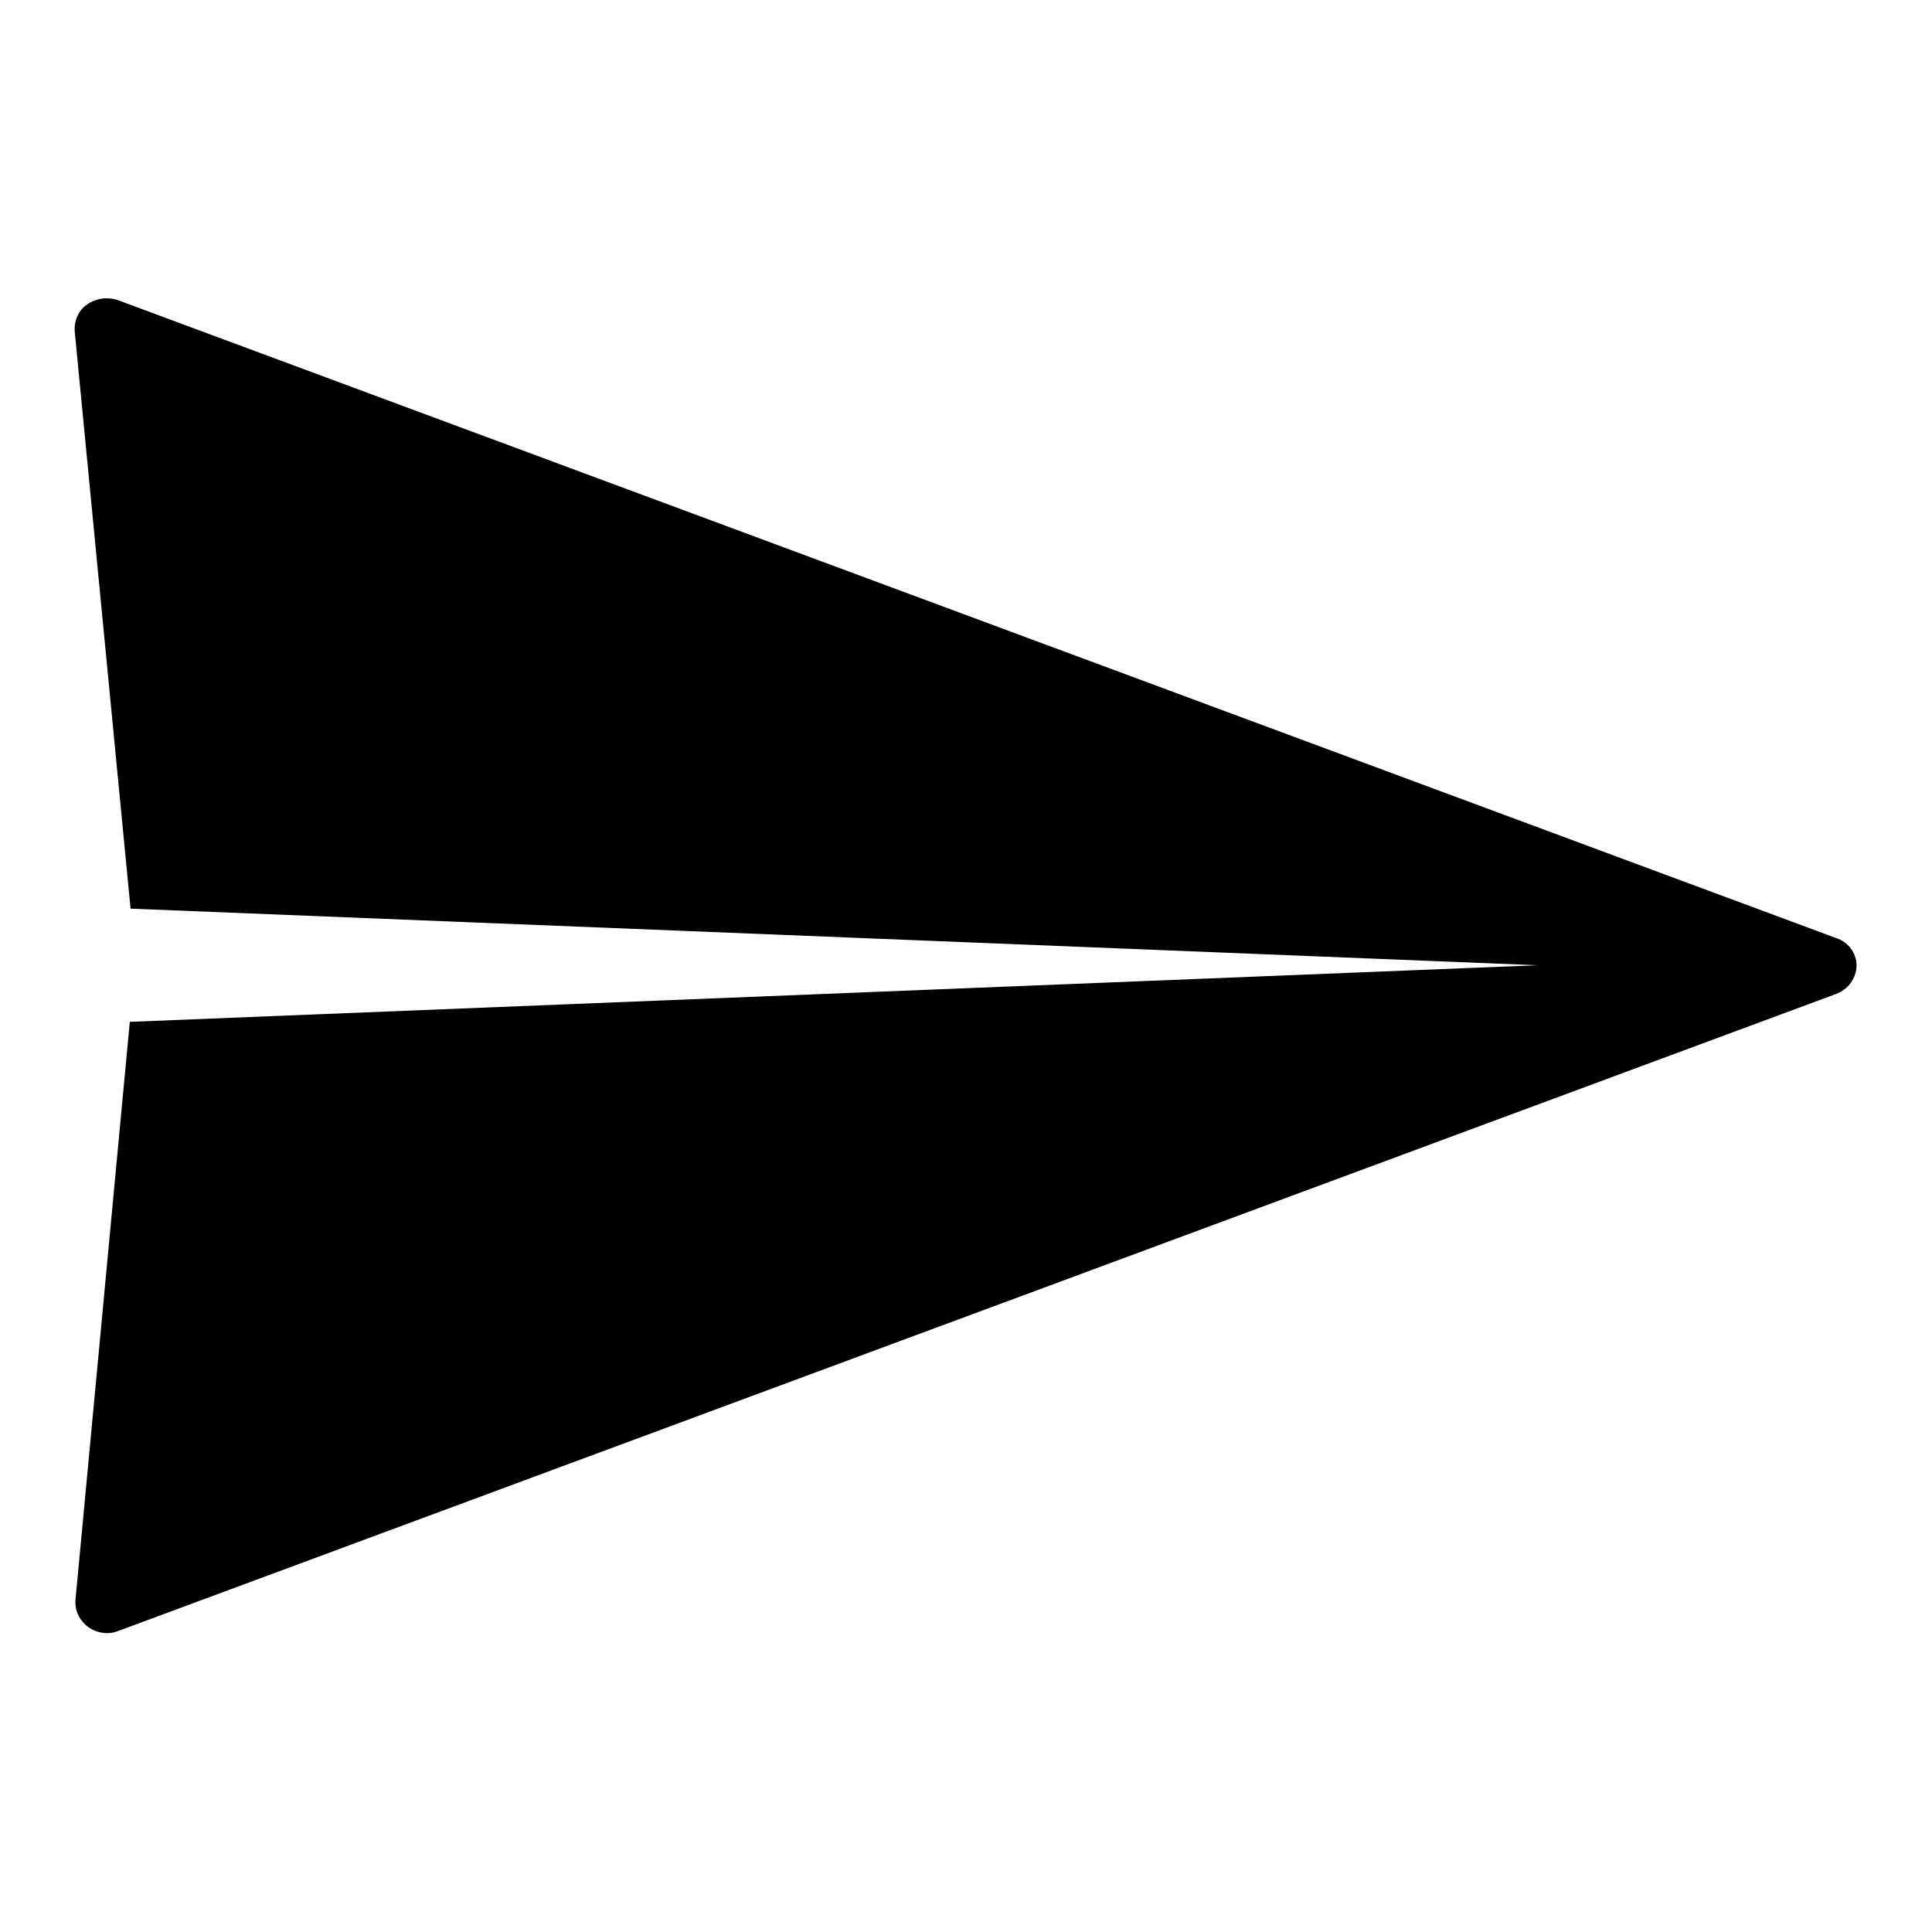<?xml version="1.0" encoding="utf-8"?>
<!-- Svg Vector Icons : http://www.onlinewebfonts.com/icon -->
<!DOCTYPE svg PUBLIC "-//W3C//DTD SVG 1.1//EN" "http://www.w3.org/Graphics/SVG/1.1/DTD/svg11.dtd">
<svg version="1.1" xmlns="http://www.w3.org/2000/svg" xmlns:xlink="http://www.w3.org/1999/xlink" x="0px" y="0px" viewBox="0 0 256 256" enable-background="new 0 0 256 256" xml:space="preserve">
<g><g><path fill="#000000" d="M243.3,124.3L15.7,39.8c-1.4-0.5-2.9-0.3-4.1,0.5c-1.2,0.8-1.8,2.2-1.7,3.6l7.4,76.5l186.4,7.5l-186.5,7.5L10,212c-0.1,1.4,0.5,2.7,1.7,3.6c0.7,0.5,1.6,0.8,2.5,0.8c0.5,0,1-0.1,1.5-0.3l227.6-84.4c1.6-0.6,2.7-2.1,2.7-3.8C246,126.3,244.9,124.8,243.3,124.3z"/></g></g>
</svg>